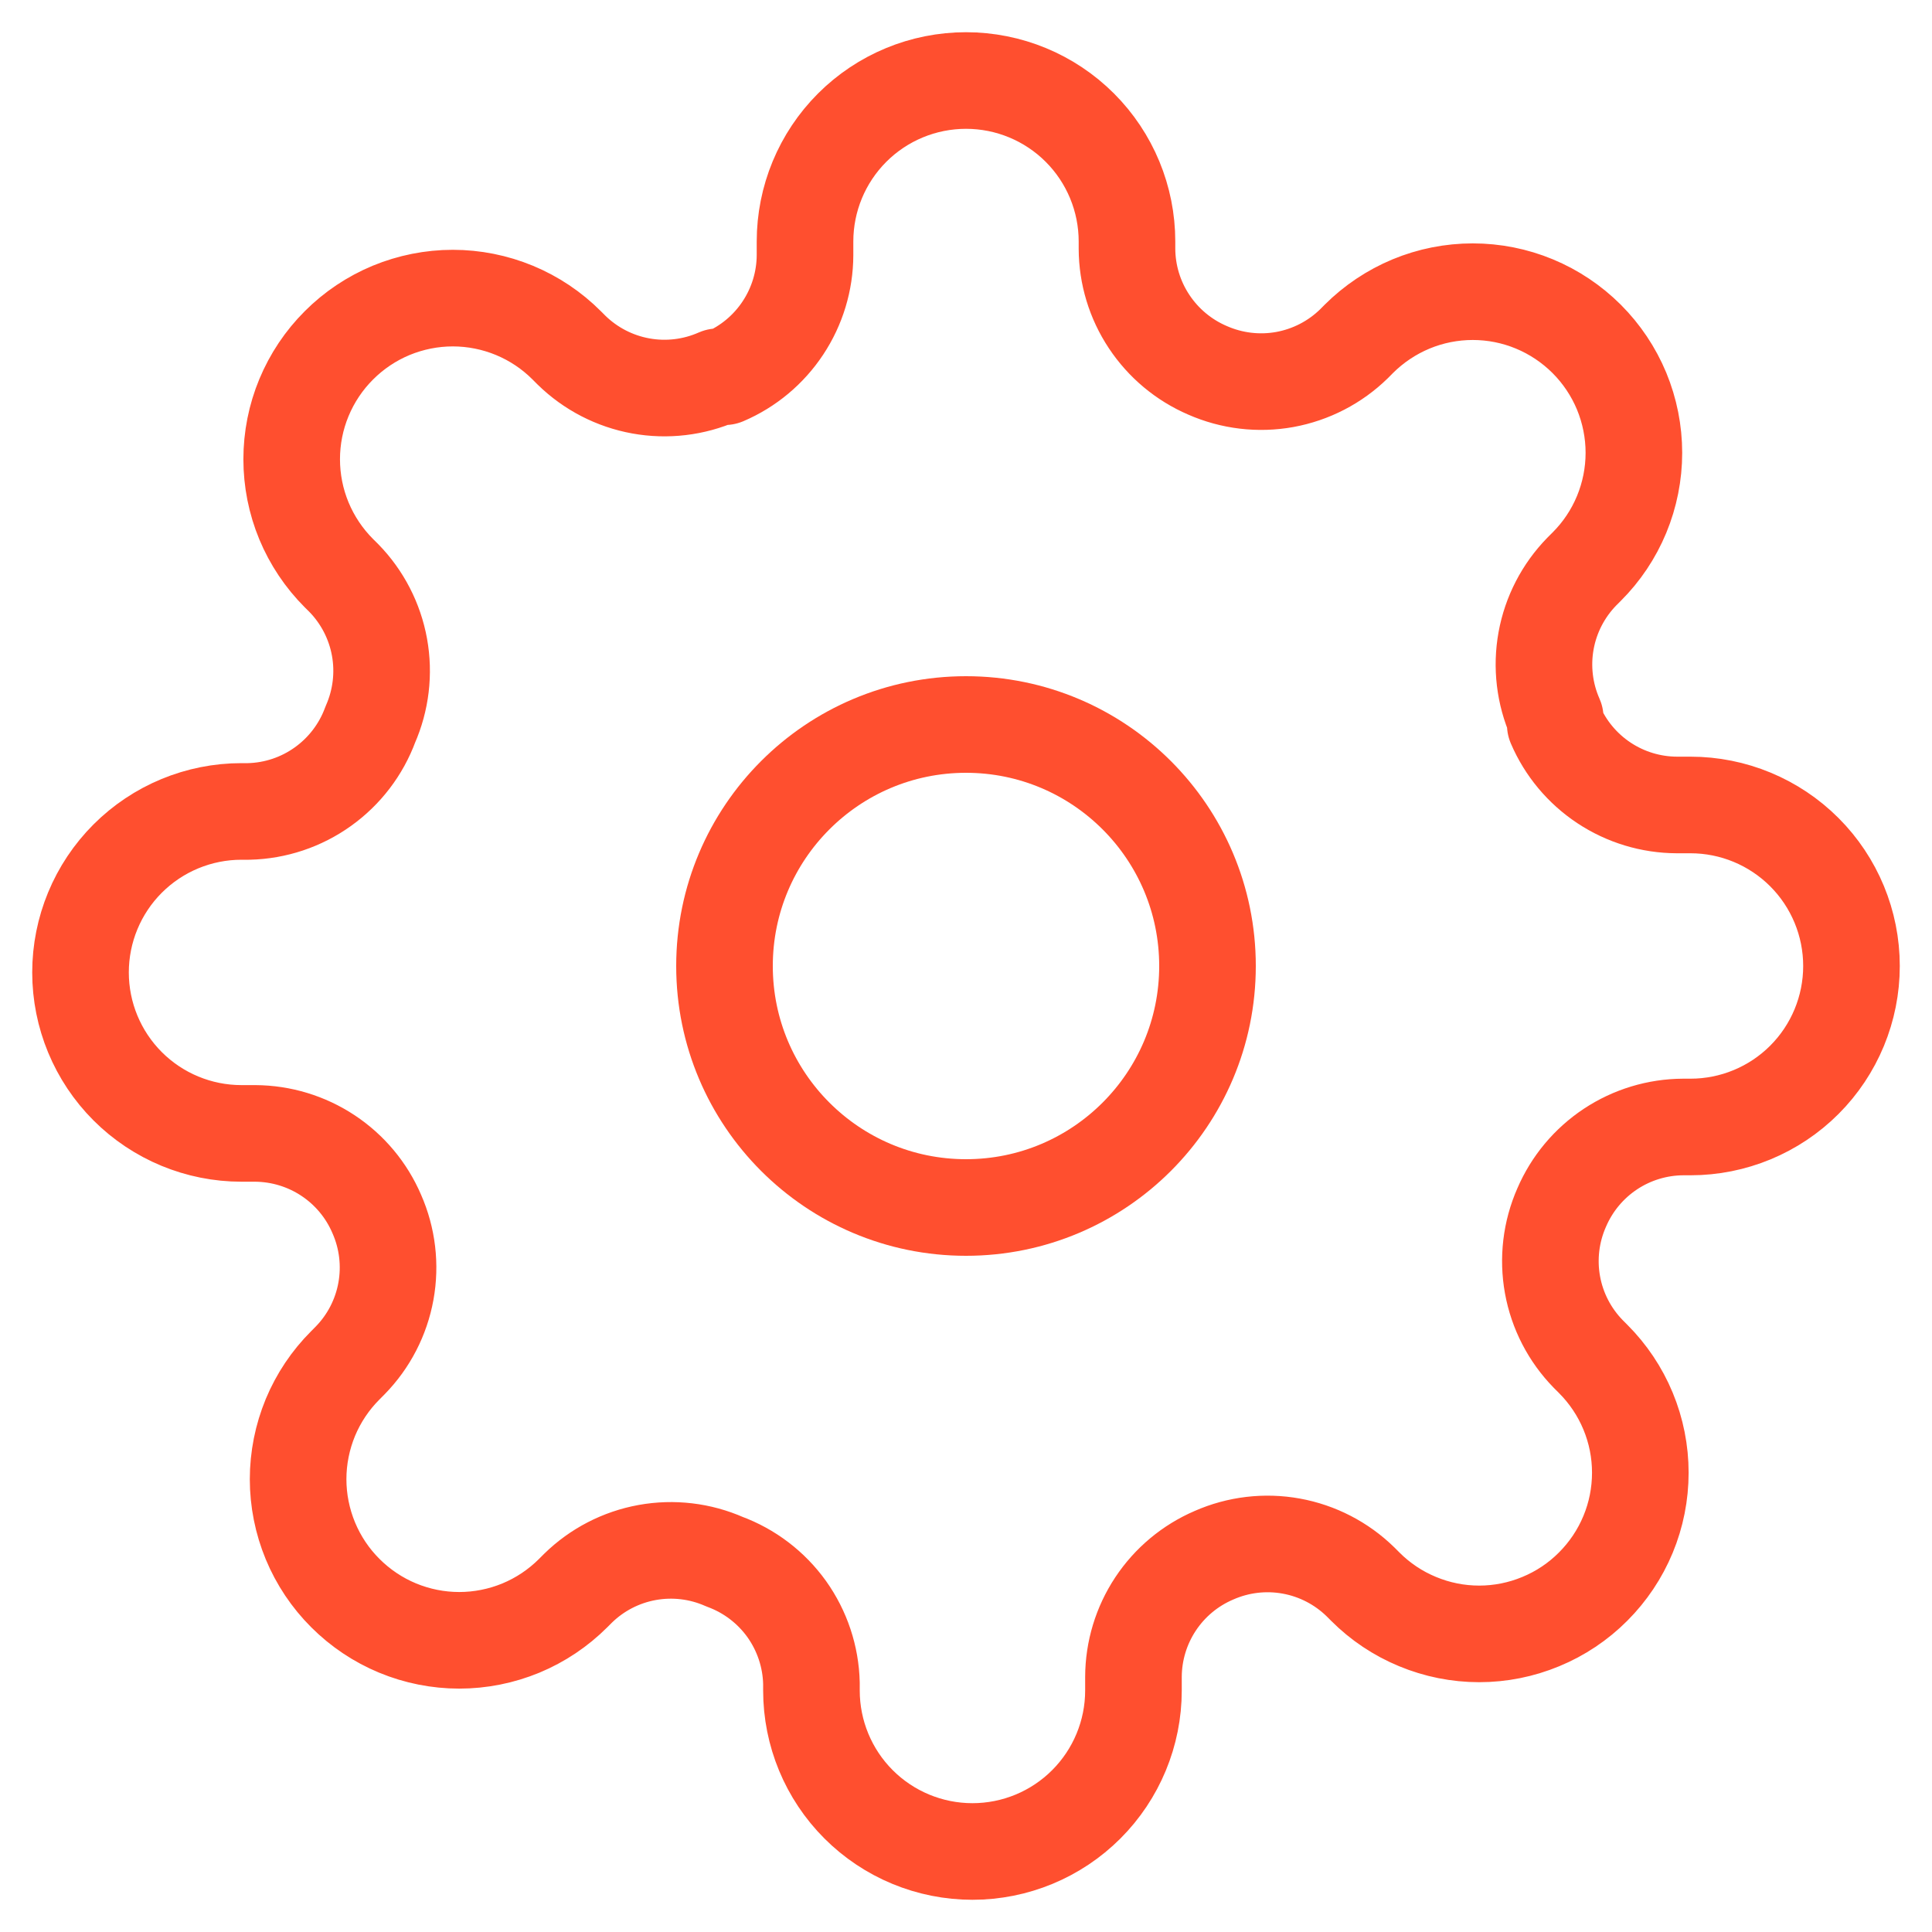 <svg width="40" height="40" viewBox="0 0 40 40" fill="none" xmlns="http://www.w3.org/2000/svg">
<g clip-path="url(#clip0_35_161)">
<path d="M20 25C22.761 25 25 22.761 25 20C25 17.239 22.761 15 20 15C17.239 15 15 17.239 15 20C15 22.761 17.239 25 20 25Z" stroke="#FF4F2F" stroke-width="2" stroke-linecap="round" stroke-linejoin="round"/>
<path d="M32.333 25C32.111 25.503 32.045 26.06 32.143 26.601C32.241 27.142 32.499 27.64 32.883 28.033L32.983 28.133C33.293 28.443 33.539 28.81 33.707 29.215C33.875 29.62 33.961 30.053 33.961 30.491C33.961 30.93 33.875 31.363 33.707 31.768C33.539 32.173 33.293 32.54 32.983 32.85C32.674 33.16 32.306 33.406 31.901 33.573C31.497 33.741 31.063 33.828 30.625 33.828C30.187 33.828 29.753 33.741 29.349 33.573C28.944 33.406 28.576 33.16 28.267 32.85L28.167 32.75C27.774 32.366 27.275 32.108 26.734 32.01C26.194 31.912 25.636 31.978 25.133 32.2C24.64 32.411 24.22 32.762 23.924 33.209C23.628 33.656 23.469 34.18 23.467 34.717V35C23.467 35.884 23.115 36.732 22.49 37.357C21.865 37.982 21.017 38.333 20.133 38.333C19.249 38.333 18.401 37.982 17.776 37.357C17.151 36.732 16.8 35.884 16.8 35V34.85C16.787 34.298 16.608 33.763 16.288 33.314C15.966 32.865 15.518 32.524 15 32.333C14.497 32.111 13.94 32.045 13.399 32.143C12.858 32.241 12.359 32.499 11.967 32.883L11.867 32.983C11.557 33.293 11.189 33.539 10.785 33.707C10.38 33.874 9.946 33.961 9.508 33.961C9.07 33.961 8.636 33.874 8.232 33.707C7.827 33.539 7.46 33.293 7.15 32.983C6.84 32.674 6.594 32.306 6.426 31.901C6.259 31.497 6.172 31.063 6.172 30.625C6.172 30.187 6.259 29.753 6.426 29.348C6.594 28.944 6.84 28.576 7.15 28.267L7.25 28.166C7.634 27.774 7.892 27.275 7.99 26.734C8.088 26.194 8.022 25.636 7.8 25.133C7.589 24.64 7.238 24.22 6.791 23.924C6.344 23.628 5.82 23.469 5.283 23.466H5C4.116 23.466 3.268 23.115 2.643 22.49C2.018 21.865 1.667 21.017 1.667 20.133C1.667 19.249 2.018 18.401 2.643 17.776C3.268 17.151 4.116 16.8 5 16.8H5.15C5.702 16.787 6.237 16.608 6.685 16.287C7.134 15.966 7.476 15.518 7.667 15C7.888 14.497 7.955 13.94 7.857 13.399C7.759 12.858 7.501 12.359 7.117 11.966L7.017 11.867C6.707 11.557 6.461 11.189 6.293 10.785C6.125 10.38 6.039 9.946 6.039 9.508C6.039 9.07 6.125 8.636 6.293 8.232C6.461 7.827 6.707 7.459 7.017 7.15C7.326 6.84 7.694 6.594 8.098 6.426C8.503 6.259 8.937 6.172 9.375 6.172C9.813 6.172 10.247 6.259 10.651 6.426C11.056 6.594 11.424 6.84 11.733 7.15L11.833 7.25C12.226 7.634 12.725 7.892 13.266 7.99C13.806 8.088 14.364 8.022 14.867 7.8H15C15.493 7.589 15.913 7.238 16.209 6.791C16.506 6.343 16.665 5.819 16.667 5.283V5C16.667 4.116 17.018 3.268 17.643 2.643C18.268 2.018 19.116 1.667 20 1.667C20.884 1.667 21.732 2.018 22.357 2.643C22.982 3.268 23.333 4.116 23.333 5V5.15C23.335 5.686 23.494 6.21 23.791 6.657C24.087 7.104 24.507 7.455 25 7.667C25.503 7.888 26.06 7.955 26.601 7.857C27.142 7.758 27.64 7.501 28.033 7.117L28.133 7.016C28.443 6.707 28.811 6.461 29.215 6.293C29.62 6.125 30.054 6.039 30.492 6.039C30.93 6.039 31.363 6.125 31.768 6.293C32.173 6.461 32.54 6.707 32.85 7.016C33.16 7.326 33.406 7.694 33.574 8.098C33.741 8.503 33.828 8.937 33.828 9.375C33.828 9.813 33.741 10.247 33.574 10.651C33.406 11.056 33.16 11.424 32.85 11.733L32.75 11.833C32.366 12.226 32.108 12.725 32.01 13.265C31.912 13.806 31.978 14.364 32.2 14.867V15C32.411 15.493 32.762 15.913 33.209 16.209C33.656 16.505 34.18 16.664 34.717 16.666H35C35.884 16.666 36.732 17.018 37.357 17.643C37.982 18.268 38.333 19.116 38.333 20C38.333 20.884 37.982 21.732 37.357 22.357C36.732 22.982 35.884 23.333 35 23.333H34.85C34.314 23.335 33.79 23.494 33.343 23.79C32.895 24.087 32.545 24.507 32.333 25V25Z" stroke="#FF4F2F" stroke-width="2" stroke-linecap="round" stroke-linejoin="round"/>
</g>
<defs>
<clipPath id="clip0_35_161">
<rect width="40" height="40" fill="white"/>
</clipPath>
</defs>
</svg>
